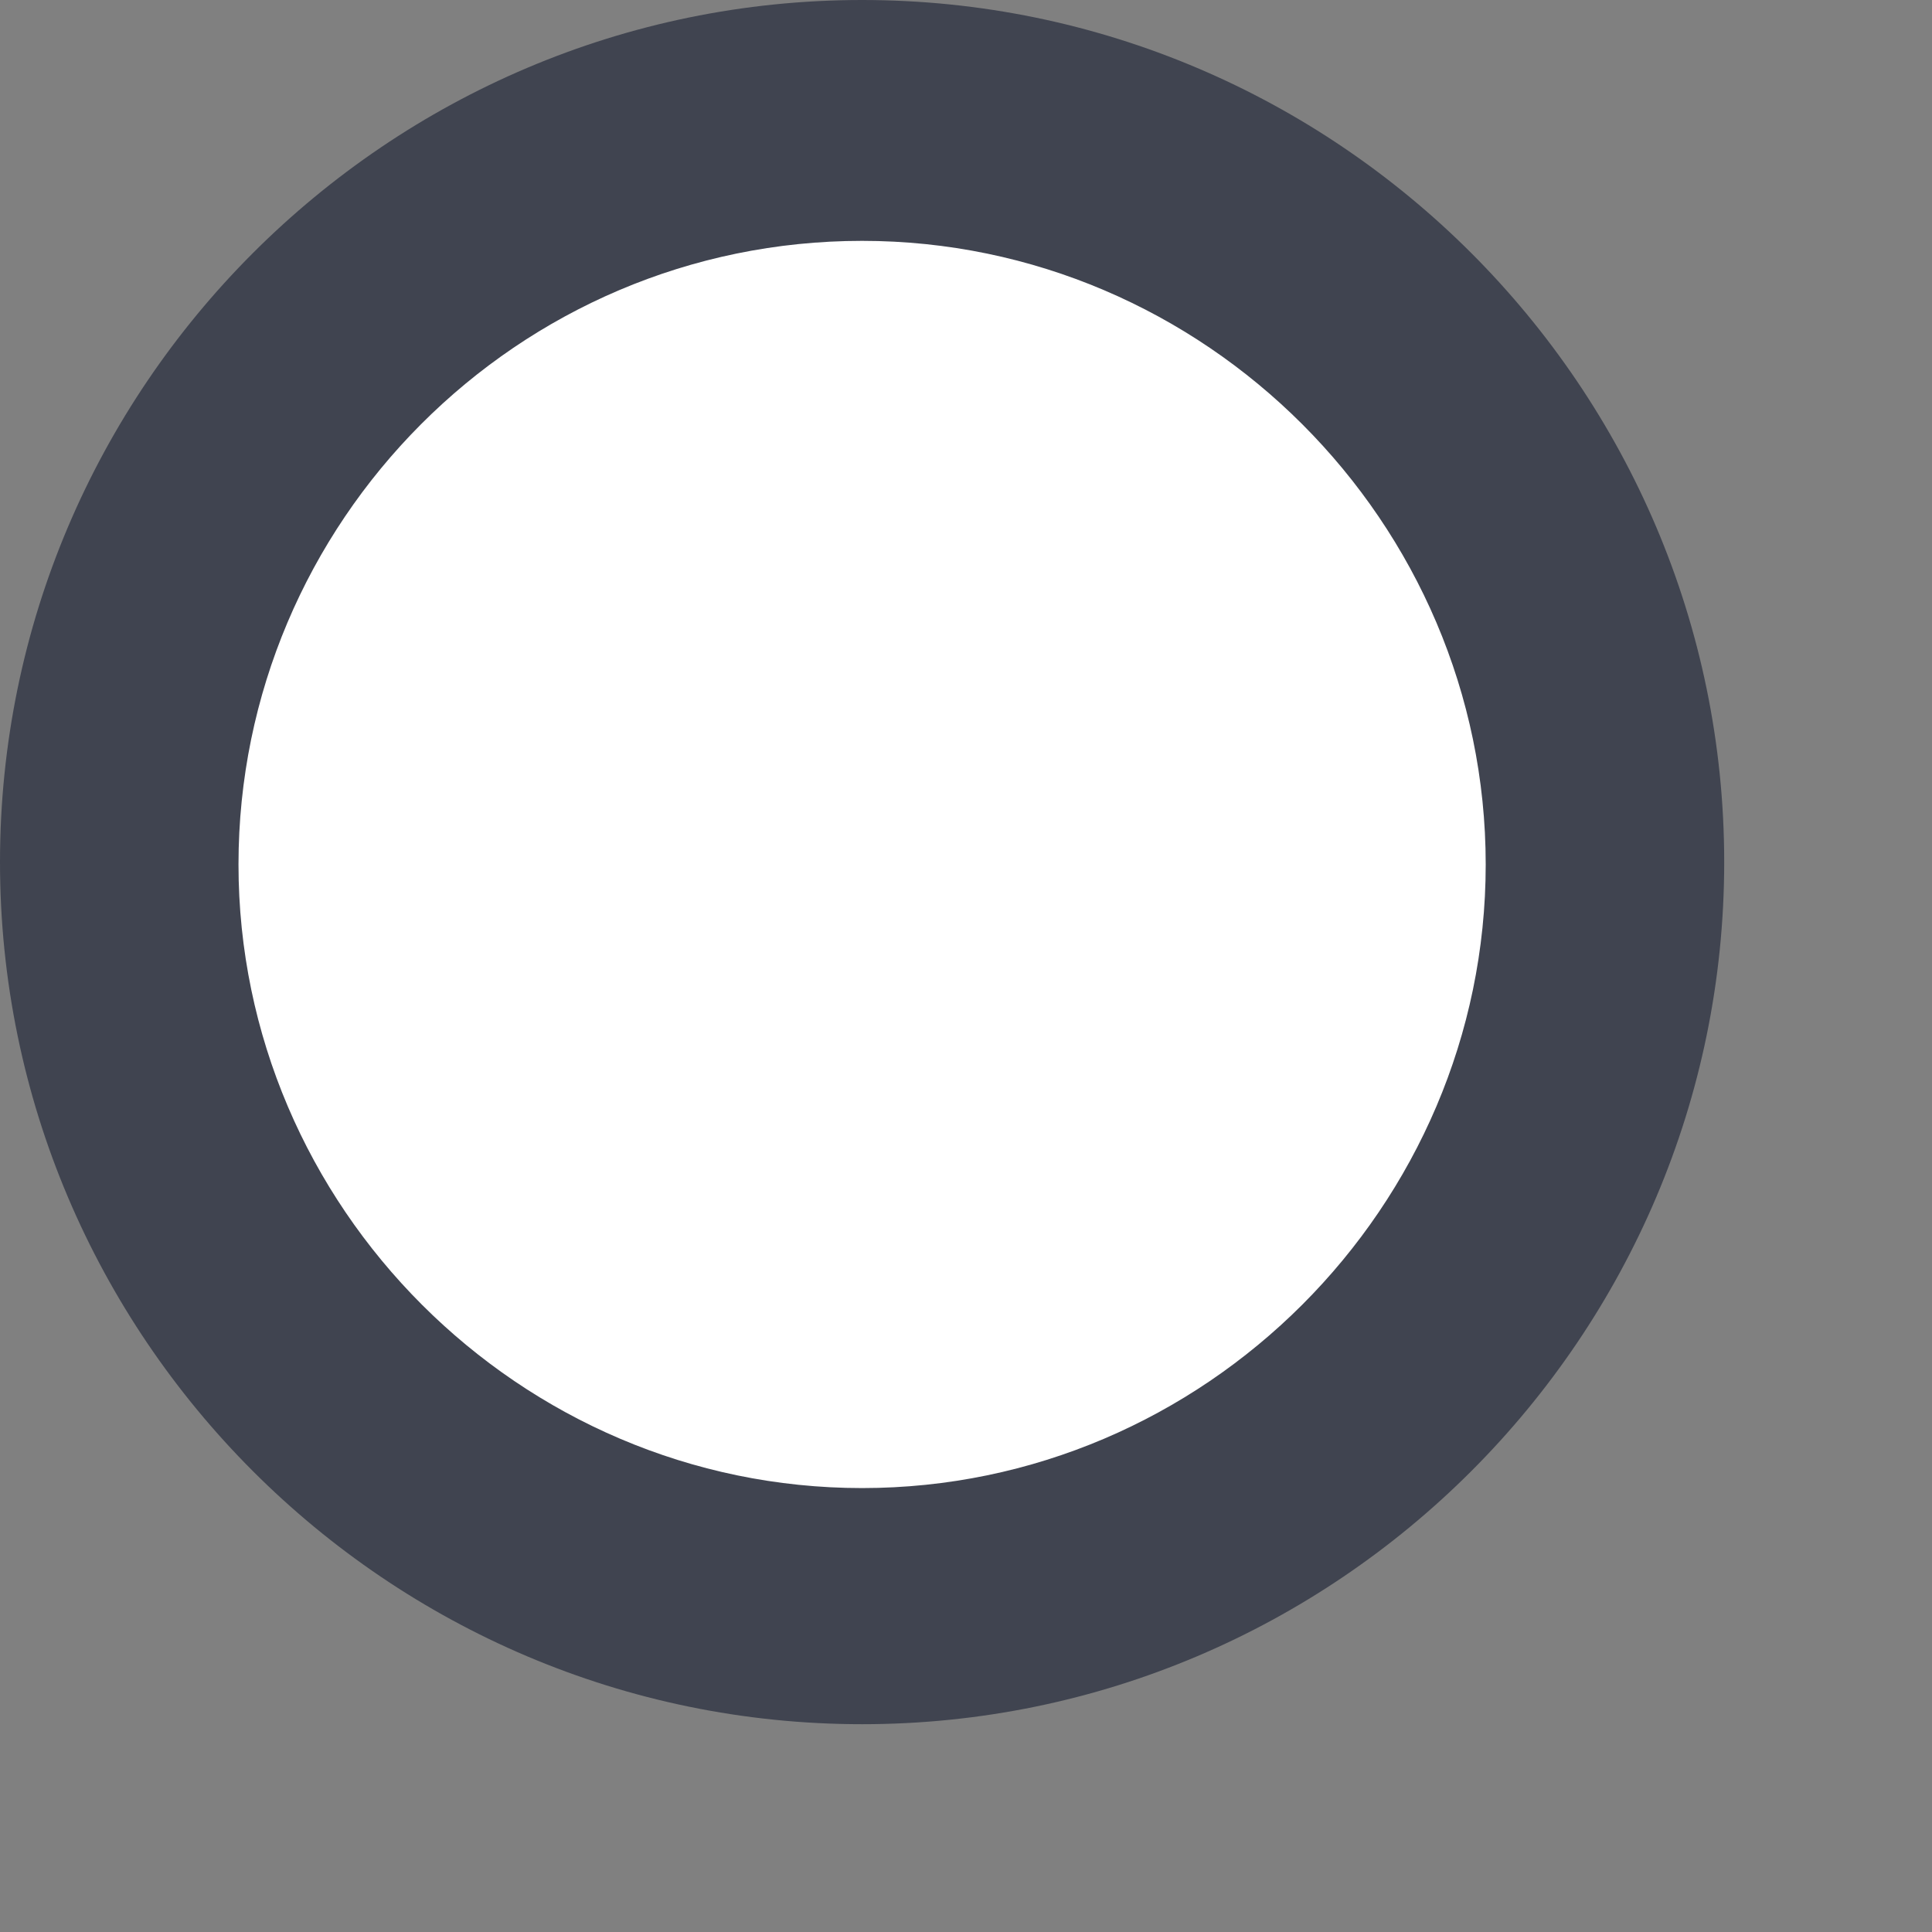 <?xml version="1.0" encoding="UTF-8"?> <svg xmlns="http://www.w3.org/2000/svg" width="9" height="9" viewBox="0 0 9 9" fill="none"><rect x="0" y="0" width="9" height="9" fill="#808080" stroke="none"/><path d="M7.47 4.026C7.47 2.111 5.919 0.571 4.016 0.571C2.112 0.571 0.561 2.122 0.561 4.026C0.561 5.929 2.112 7.48 4.016 7.48C5.919 7.48 7.47 5.929 7.47 4.026Z" fill="white"></path><path d="M4.016 8.032C1.804 8.032 0 6.228 0 4.016C0 1.804 1.804 0 4.016 0C6.228 0 8.032 1.804 8.032 4.016C8.032 6.228 6.228 8.032 4.016 8.032ZM4.016 1.122C2.41 1.122 1.111 2.432 1.111 4.027C1.111 5.622 2.421 6.932 4.016 6.932C5.611 6.932 6.921 5.622 6.921 4.027C6.921 2.432 5.611 1.122 4.016 1.122Z" fill="#404450"></path></svg> 
